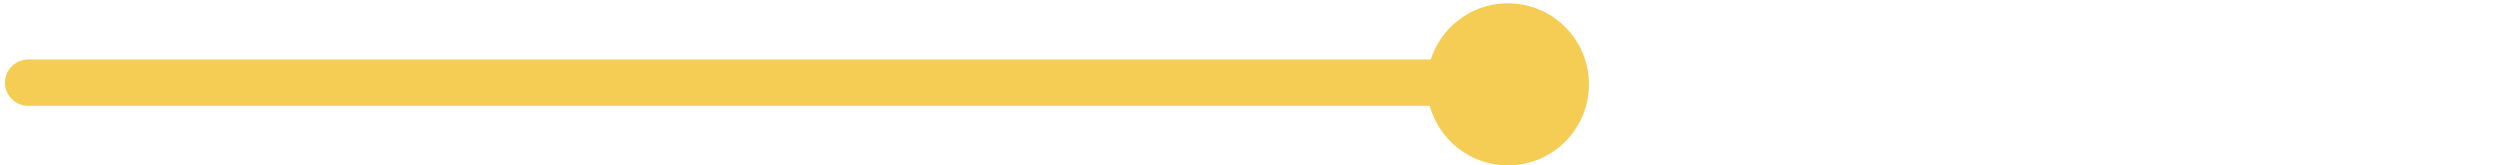 <svg xmlns="http://www.w3.org/2000/svg" xmlns:xlink="http://www.w3.org/1999/xlink" id="Ebene_1" x="0px" y="0px" viewBox="0 0 756 50" style="enable-background:new 0 0 756 50;" xml:space="preserve">
<style type="text/css">
	.st0{fill:none;stroke:#F5CC54;stroke-width:14;stroke-linecap:round;stroke-miterlimit:10;}
	.st1{fill:#F5CC54;}
</style>
<line class="st0" x1="8.5" y1="25" x2="455.5" y2="25"></line>
<circle class="st1" cx="456" cy="25.5" r="24.5"></circle>
</svg>